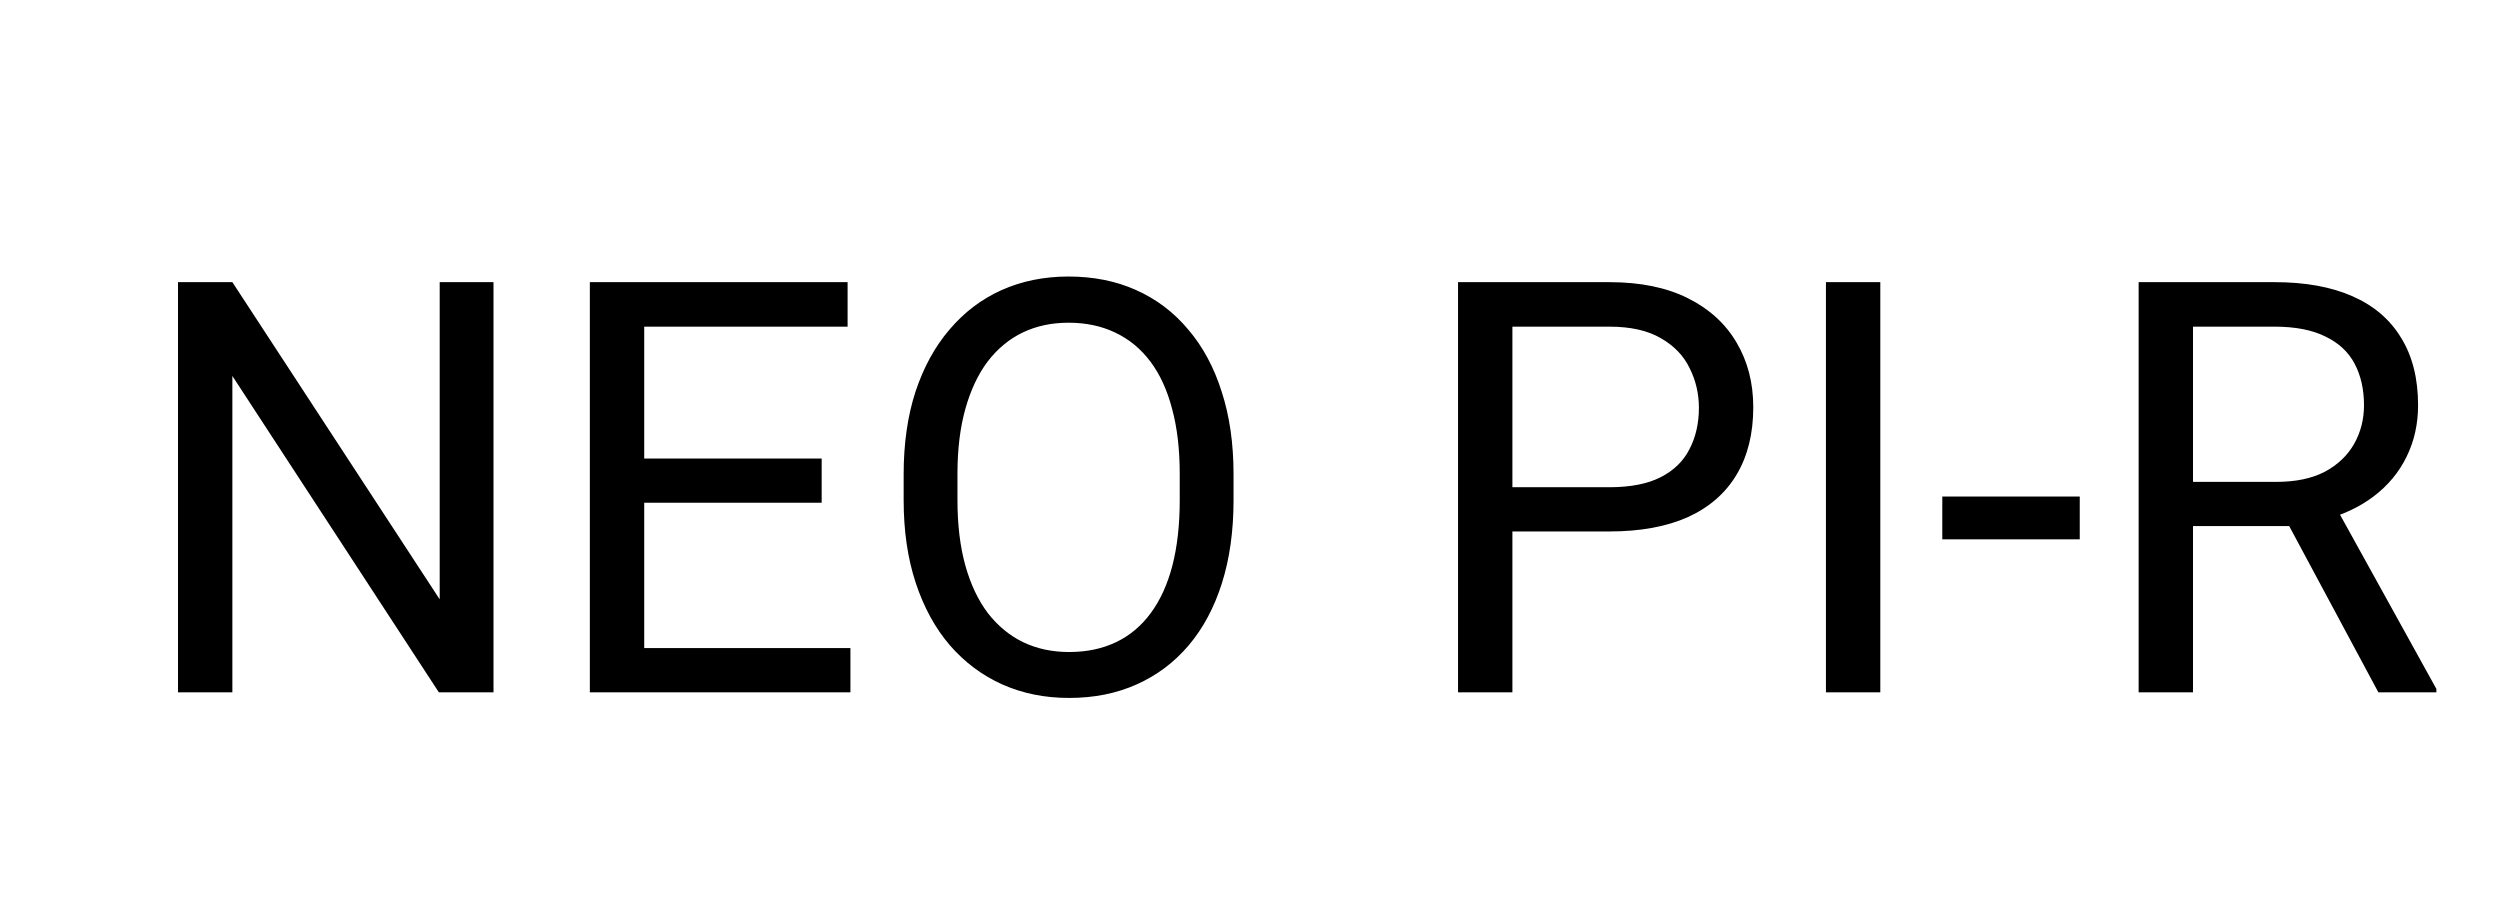 <svg width="130" height="48" viewBox="0 0 130 48" fill="none" xmlns="http://www.w3.org/2000/svg">
<path d="M25.662 14.672V36H22.82L12.083 19.55V36H9.256V14.672H12.083L22.864 31.166V14.672H25.662ZM44.222 33.7V36H32.928V33.7H44.222ZM33.499 14.672V36H30.672V14.672H33.499ZM42.727 23.842V26.142H32.928V23.842H42.727ZM44.075 14.672V16.986H32.928V14.672H44.075ZM64.144 24.662V26.01C64.144 27.611 63.943 29.047 63.543 30.316C63.143 31.586 62.566 32.665 61.815 33.554C61.062 34.442 60.159 35.121 59.105 35.59C58.06 36.059 56.888 36.293 55.589 36.293C54.329 36.293 53.172 36.059 52.117 35.59C51.072 35.121 50.164 34.442 49.393 33.554C48.631 32.665 48.04 31.586 47.62 30.316C47.2 29.047 46.99 27.611 46.99 26.01V24.662C46.99 23.061 47.195 21.63 47.605 20.37C48.025 19.101 48.616 18.021 49.378 17.133C50.14 16.234 51.043 15.551 52.088 15.082C53.143 14.613 54.3 14.379 55.56 14.379C56.858 14.379 58.03 14.613 59.075 15.082C60.13 15.551 61.033 16.234 61.785 17.133C62.547 18.021 63.128 19.101 63.528 20.37C63.938 21.63 64.144 23.061 64.144 24.662ZM61.346 26.01V24.633C61.346 23.363 61.214 22.24 60.95 21.264C60.696 20.287 60.32 19.467 59.822 18.803C59.324 18.139 58.714 17.636 57.991 17.294C57.278 16.952 56.468 16.781 55.56 16.781C54.681 16.781 53.885 16.952 53.172 17.294C52.469 17.636 51.863 18.139 51.355 18.803C50.857 19.467 50.472 20.287 50.198 21.264C49.925 22.24 49.788 23.363 49.788 24.633V26.01C49.788 27.289 49.925 28.422 50.198 29.408C50.472 30.385 50.862 31.21 51.37 31.884C51.888 32.548 52.498 33.051 53.201 33.393C53.914 33.734 54.71 33.905 55.589 33.905C56.507 33.905 57.322 33.734 58.035 33.393C58.748 33.051 59.349 32.548 59.837 31.884C60.335 31.21 60.711 30.385 60.965 29.408C61.219 28.422 61.346 27.289 61.346 26.01ZM83.685 27.636H77.986V25.336H83.685C84.788 25.336 85.682 25.16 86.365 24.809C87.049 24.457 87.547 23.969 87.859 23.344C88.182 22.719 88.343 22.006 88.343 21.205C88.343 20.473 88.182 19.784 87.859 19.14C87.547 18.495 87.049 17.977 86.365 17.587C85.682 17.186 84.788 16.986 83.685 16.986H78.645V36H75.818V14.672H83.685C85.296 14.672 86.658 14.95 87.772 15.507C88.885 16.064 89.73 16.835 90.306 17.821C90.882 18.798 91.17 19.916 91.17 21.176C91.17 22.543 90.882 23.71 90.306 24.677C89.73 25.644 88.885 26.381 87.772 26.889C86.658 27.387 85.296 27.636 83.685 27.636ZM97.776 14.672V36H94.949V14.672H97.776ZM108.147 25.819V28.046H100.999V25.819H108.147ZM111.209 14.672H118.27C119.871 14.672 121.224 14.916 122.327 15.404C123.44 15.893 124.285 16.615 124.861 17.572C125.447 18.52 125.74 19.686 125.74 21.073C125.74 22.05 125.54 22.943 125.14 23.754C124.749 24.555 124.183 25.238 123.44 25.805C122.708 26.361 121.829 26.776 120.804 27.05L120.013 27.357H113.377L113.348 25.058H118.357C119.373 25.058 120.218 24.882 120.892 24.53C121.565 24.169 122.073 23.686 122.415 23.08C122.757 22.475 122.928 21.806 122.928 21.073C122.928 20.253 122.767 19.535 122.444 18.92C122.122 18.305 121.614 17.831 120.921 17.499C120.237 17.157 119.354 16.986 118.27 16.986H114.036V36H111.209V14.672ZM123.675 36L118.489 26.332L121.434 26.317L126.692 35.824V36H123.675Z" fill="black"/>
</svg>
